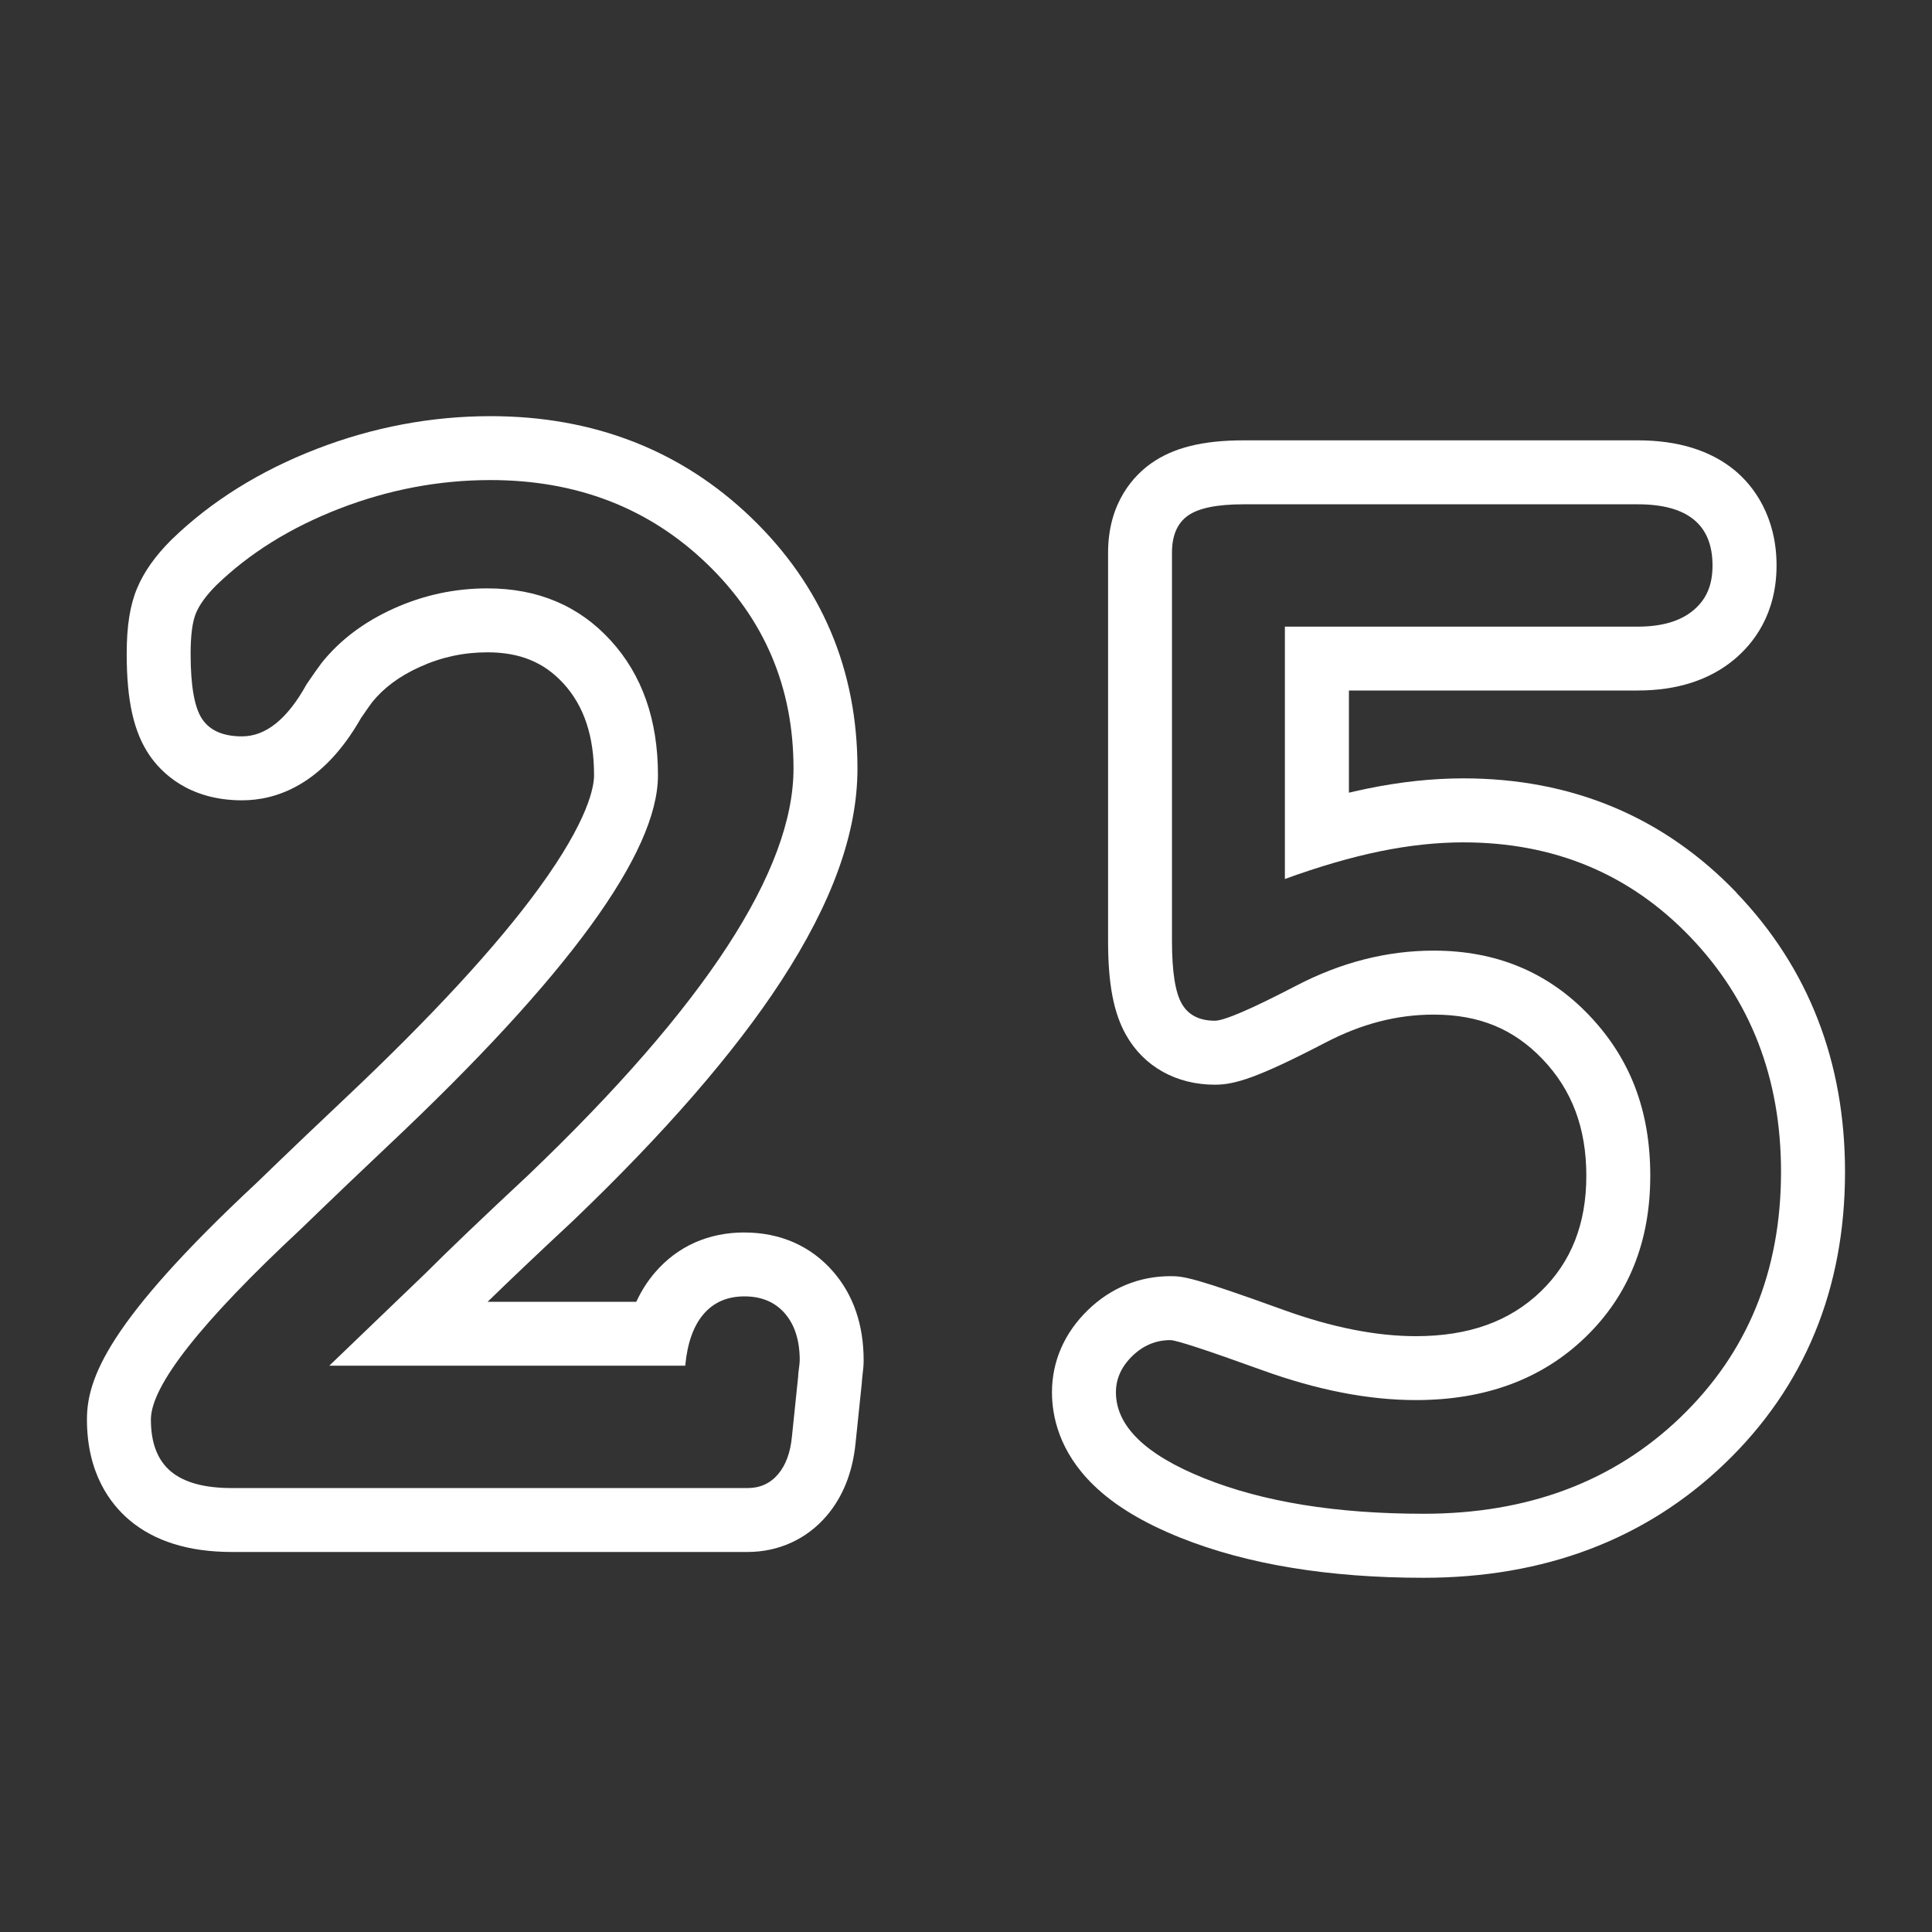 <?xml version="1.0" encoding="UTF-8"?>
<svg id="Layer_1" data-name="Layer 1" xmlns="http://www.w3.org/2000/svg" viewBox="0 0 500 500">
  <rect x="0" y="0" width="500" height="500" fill="#333333" stroke="none"/>
  <defs>
    <style>
      .cls-1 {
        fill: #fff;
      }
    </style>
  </defs>
  <path class="cls-1" d="M192.65,318.96c-9.33,0-17.34,3.59-23.15,10.37-1.92,2.24-3.53,4.76-4.83,7.57h-38.47c5.62-5.48,12.95-12.44,21.9-20.78.05-.05.1-.1.16-.15,23.65-22.63,41.76-43.48,53.83-61.98,13.34-20.46,19.82-38.48,19.82-55.09,0-25.56-9.27-47.43-27.56-65-18.11-17.39-40.78-26.2-67.4-26.2-15.29,0-30.42,2.85-44.97,8.47-14.73,5.69-27.35,13.57-37.5,23.41-.06.06-.12.12-.19.18-4.12,4.12-6.99,8.18-8.78,12.41-1.85,4.36-2.72,9.78-2.72,17.03,0,12.18,1.82,20.28,5.9,26.26,2.97,4.35,10.03,11.66,23.95,11.66,8.57,0,20.81-3.72,30.8-21.31,1.58-2.3,2.43-3.49,2.86-4.07,3.05-3.77,7.1-6.77,12.37-9.15,5.61-2.54,11.33-3.77,17.47-3.77,8.38,0,14.62,2.56,19.66,8.04,5.34,5.83,7.94,13.61,7.94,23.79,0,2.9-1.39,11.54-14.27,29.21-10.97,15.06-27.89,33.39-50.28,54.5-7.35,6.95-13.09,12.41-17.08,16.26l-5.75,5.55c-38.55,35.96-43.86,50.66-43.86,61.19,0,13.86,6,21.82,11.02,26.06,6.47,5.46,15.38,8.23,26.49,8.23h133.45c8.03,0,15.29-3.31,20.43-9.31,4.25-4.95,6.78-11.31,7.53-18.89l1.61-15.47c.04-.37.06-.74.08-1.11.02-.15.04-.32.06-.51,0-.02,0-.04,0-.06.24-1.85.34-3.09.34-4.26,0-9.16-2.64-16.87-7.85-22.9-5.76-6.66-13.71-10.17-23.01-10.17ZM206.76,354.16c-.14,1.01-.2,1.71-.2,2.12l-1.61,15.52c-.4,4.17-1.61,7.43-3.63,9.78-2.02,2.35-4.64,3.53-7.86,3.53H60.01c-7.12,0-12.4-1.44-15.82-4.33-3.43-2.89-5.14-7.36-5.14-13.41,0-8.73,12.9-25.13,38.7-49.19l5.85-5.64c3.9-3.76,9.54-9.14,16.93-16.13,46.5-43.81,69.75-75.73,69.75-95.75,0-14.38-4.1-26.04-12.3-34.98-8.2-8.94-18.82-13.41-31.85-13.41-8.47,0-16.56,1.75-24.29,5.24-7.73,3.5-13.94,8.2-18.65,14.11-.81,1.08-2.09,2.89-3.83,5.44-4.97,9.01-10.55,13.51-16.73,13.51-4.84,0-8.27-1.48-10.28-4.44-2.02-2.95-3.02-8.6-3.02-16.93,0-4.84.47-8.37,1.41-10.58.94-2.22,2.69-4.6,5.24-7.16,8.6-8.33,19.25-14.95,31.95-19.86,12.7-4.9,25.7-7.36,39.01-7.36,22.31,0,40.95,7.2,55.94,21.59,14.98,14.39,22.48,32.08,22.48,53.06,0,26.36-22.85,61.4-68.54,105.12-11.69,10.9-20.63,19.44-26.81,25.62l-24.79,23.81h92.12c.54-5.84,2.12-10.29,4.74-13.35,2.62-3.06,6.15-4.59,10.58-4.59s7.93,1.48,10.48,4.43c2.55,2.96,3.83,6.99,3.83,12.1,0,.4-.07,1.11-.2,2.12Z"/>
  <path class="cls-1" d="M449.42,231.03c-18.83-19.63-42.62-29.59-70.71-29.59-7.93,0-16.3.89-24.89,2.66-1.55.32-3.12.67-4.72,1.05v-26.45h74.77c10.1,0,18.45-2.67,24.84-7.94,5.05-4.17,11.06-11.79,11.06-24.43s-5.93-20.6-10.9-24.67c-6.25-5.11-14.66-7.7-25-7.7h-102c-10.61,0-18.24,1.9-23.99,5.98-4.14,2.94-11.11,9.85-11.11,23.09v100.57c0,11.12,1.45,18.62,4.69,24.32,4.61,8.13,12.98,12.8,22.95,12.8,5.09,0,10.93-1.69,28.7-10.94,9.32-4.85,18.46-7.2,27.94-7.2,11.68,0,20.63,3.66,28.16,11.53,7.62,7.96,11.33,17.83,11.33,30.18s-3.85,22.28-11.77,29.92c-8.09,7.8-18.68,11.59-32.36,11.59-10.25,0-21.75-2.28-34.19-6.78-23.18-8.38-25.86-8.75-29.31-8.75-8.1,0-15.51,3.06-21.43,8.84-6.04,5.9-9.23,13.23-9.23,21.22,0,6.18,1.86,15.35,10.72,23.98,5.43,5.28,12.8,9.75,22.55,13.66,17.15,6.87,38.31,10.36,62.9,10.36,31.31,0,57.55-9.96,77.99-29.61,20.63-19.82,31.08-45.2,31.08-75.43,0-28.49-9.45-52.79-28.09-72.23ZM434.95,366.76c-17.34,16.67-39.51,25-66.52,25-22.58,0-41.5-3.06-56.75-9.17-15.25-6.11-22.88-13.54-22.88-22.27,0-3.49,1.41-6.62,4.23-9.37,2.82-2.75,6.11-4.13,9.88-4.13,1.48,0,9.37,2.59,23.69,7.76,14.31,5.18,27.58,7.76,39.81,7.76,18.01,0,32.62-5.41,43.85-16.23,11.22-10.82,16.83-24.76,16.83-41.83s-5.31-30.54-15.92-41.63c-10.62-11.09-23.99-16.63-40.12-16.63-12.1,0-23.96,3.02-35.58,9.07-11.63,6.05-18.65,9.07-21.07,9.07-4.03,0-6.89-1.48-8.57-4.43-1.68-2.95-2.52-8.33-2.52-16.13v-100.57c0-4.44,1.38-7.64,4.13-9.59,2.75-1.95,7.56-2.93,14.41-2.93h102c6.45,0,11.29,1.32,14.51,3.96,3.23,2.64,4.84,6.6,4.84,11.87s-1.68,8.89-5.04,11.67c-3.36,2.77-8.13,4.16-14.31,4.16h-91.32v65.31c8.87-3.23,17.07-5.61,24.59-7.16,7.53-1.54,14.72-2.32,21.57-2.32,23.52,0,43.1,8.16,58.76,24.49,15.65,16.33,23.48,36.59,23.48,60.78,0,25.67-8.67,46.84-26,63.5Z"/>
</svg>